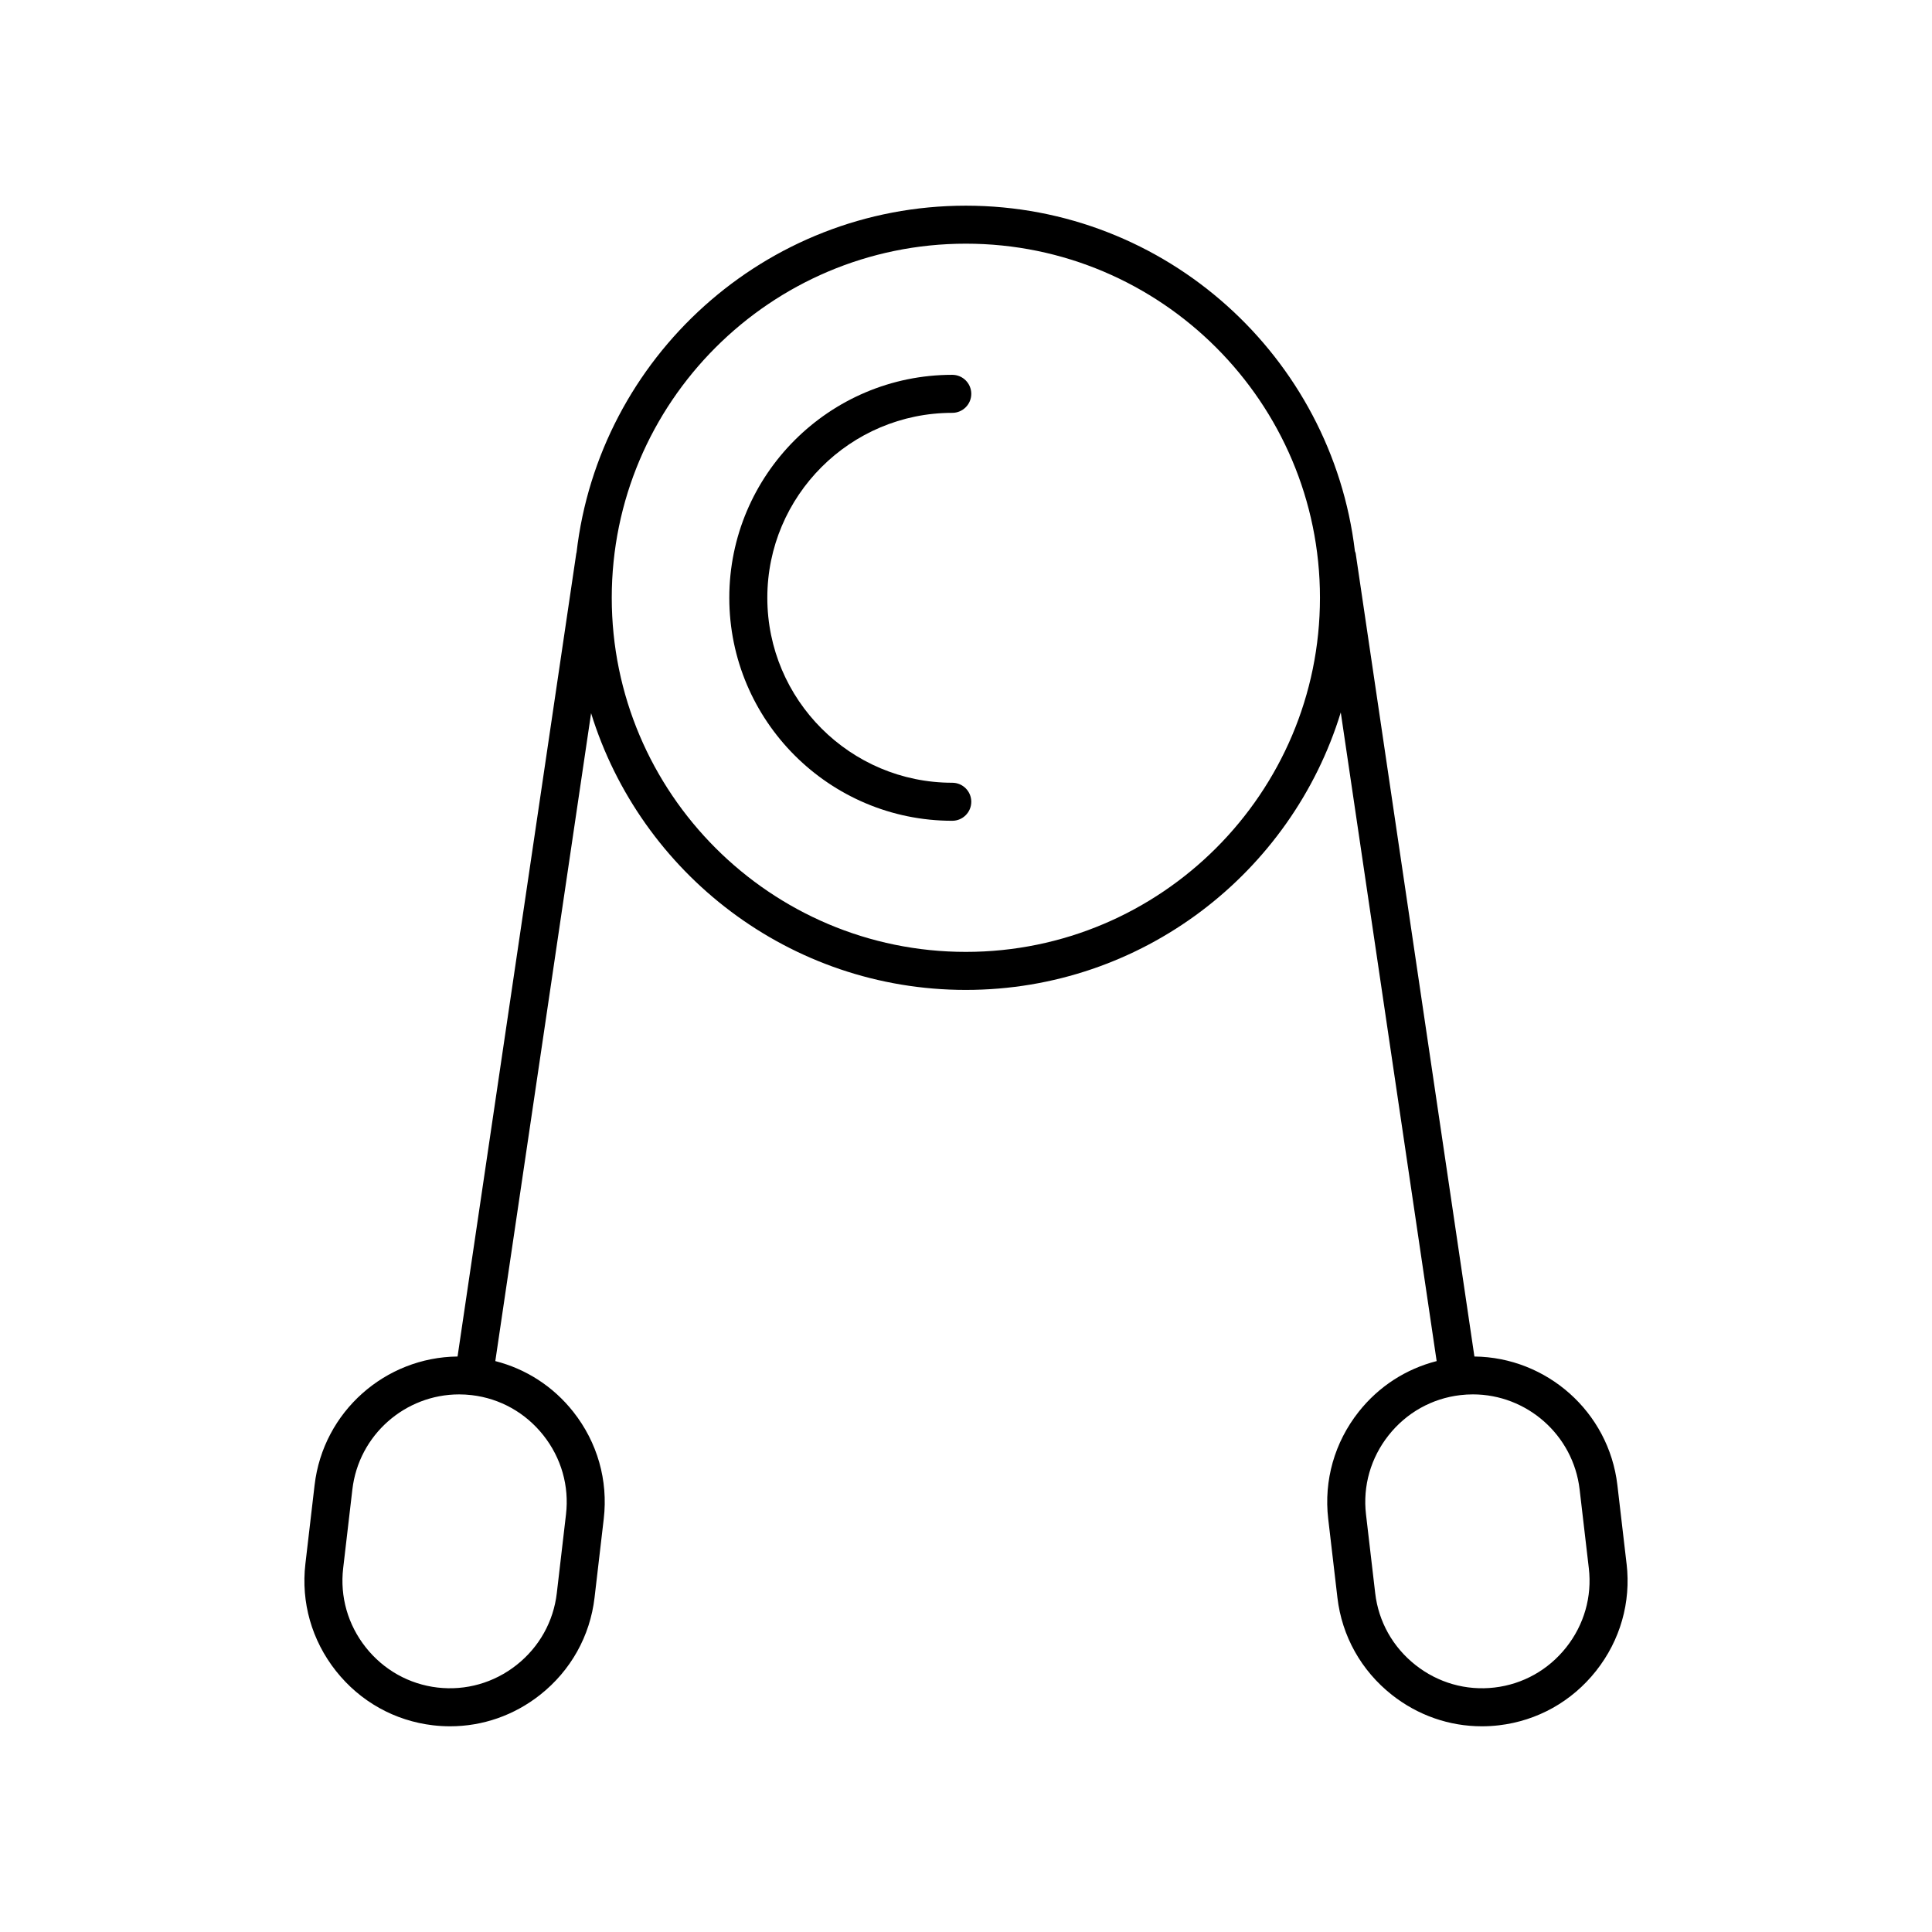 <?xml version="1.0" encoding="UTF-8"?>
<!-- Uploaded to: SVG Repo, www.svgrepo.com, Generator: SVG Repo Mixer Tools -->
<svg fill="#000000" width="800px" height="800px" version="1.1" viewBox="144 144 512 512" xmlns="http://www.w3.org/2000/svg">
 <g>
  <path d="m396.36 253.41c2.781 0 5.039-2.254 5.039-5.039 0-2.781-2.254-5.039-5.039-5.039-32.582 0-59.09 26.508-59.09 59.09s26.508 59.094 59.09 59.094c2.781 0 5.039-2.254 5.039-5.039 0-2.781-2.254-5.039-5.039-5.039-27.027 0-49.012-21.988-49.012-49.016-0.004-27.023 21.984-49.012 49.012-49.012z"/>
  <path d="m575.06 558.44-2.438-20.883c-2.273-19.477-18.801-33.871-37.887-34.066l-31.469-212.87c-0.031-0.203-0.148-0.363-0.199-0.555-6.141-51.484-50-91.559-103.11-91.559-53.246 0-97.211 40.277-103.17 91.953-0.012 0.059-0.051 0.102-0.059 0.16l-31.469 212.87c-19.129 0.188-35.613 14.59-37.887 34.066l-2.438 20.879c-1.191 10.195 1.68 20.273 8.09 28.379 6.41 8.102 15.555 13.219 25.75 14.41 1.512 0.176 3.016 0.262 4.516 0.262 8.621 0 16.961-2.894 23.863-8.352 8.102-6.41 13.223-15.555 14.41-25.75l2.438-20.879c1.191-10.195-1.68-20.273-8.09-28.379-5.316-6.723-12.531-11.348-20.648-13.422l25.383-171.7c13.09 42.418 52.652 73.336 99.309 73.336 46.73 0 86.336-31.016 99.363-73.535l25.41 171.9c-8.121 2.074-15.332 6.703-20.648 13.422-6.41 8.102-9.277 18.184-8.09 28.379l2.438 20.875c1.188 10.199 6.309 19.344 14.41 25.754 6.902 5.457 15.238 8.352 23.863 8.352 1.5 0 3.004-0.086 4.516-0.262 10.195-1.191 19.344-6.309 25.75-14.41 6.418-8.105 9.289-18.188 8.098-28.379zm-287.05-34.059c4.738 5.988 6.863 13.434 5.984 20.957l-2.438 20.879c-0.879 7.523-4.66 14.277-10.652 19.016-5.992 4.742-13.465 6.852-20.957 5.984-7.523-0.879-14.281-4.664-19.02-10.652-4.738-5.988-6.863-13.434-5.984-20.961l2.438-20.879c1.691-14.492 14.035-25.195 28.289-25.195 1.098 0 2.211 0.062 3.328 0.195 7.523 0.879 14.273 4.664 19.012 10.656zm111.95-128.12c-51.742 0-93.84-42.098-93.84-93.844 0-51.742 42.094-93.84 93.84-93.84 51.742 0 93.844 42.094 93.844 93.84-0.004 51.746-42.102 93.844-93.844 93.844zm159.11 184.3c-4.738 5.988-11.492 9.777-19.02 10.652-7.504 0.879-14.965-1.242-20.957-5.984-5.992-4.738-9.777-11.492-10.652-19.02l-2.438-20.879c-0.879-7.523 1.246-14.965 5.984-20.957 4.738-5.992 11.492-9.777 19.016-10.652 1.117-0.129 2.227-0.195 3.324-0.195 14.25 0 26.594 10.707 28.289 25.191l2.438 20.883c0.879 7.527-1.246 14.969-5.984 20.961z"/>
 </g>
</svg>